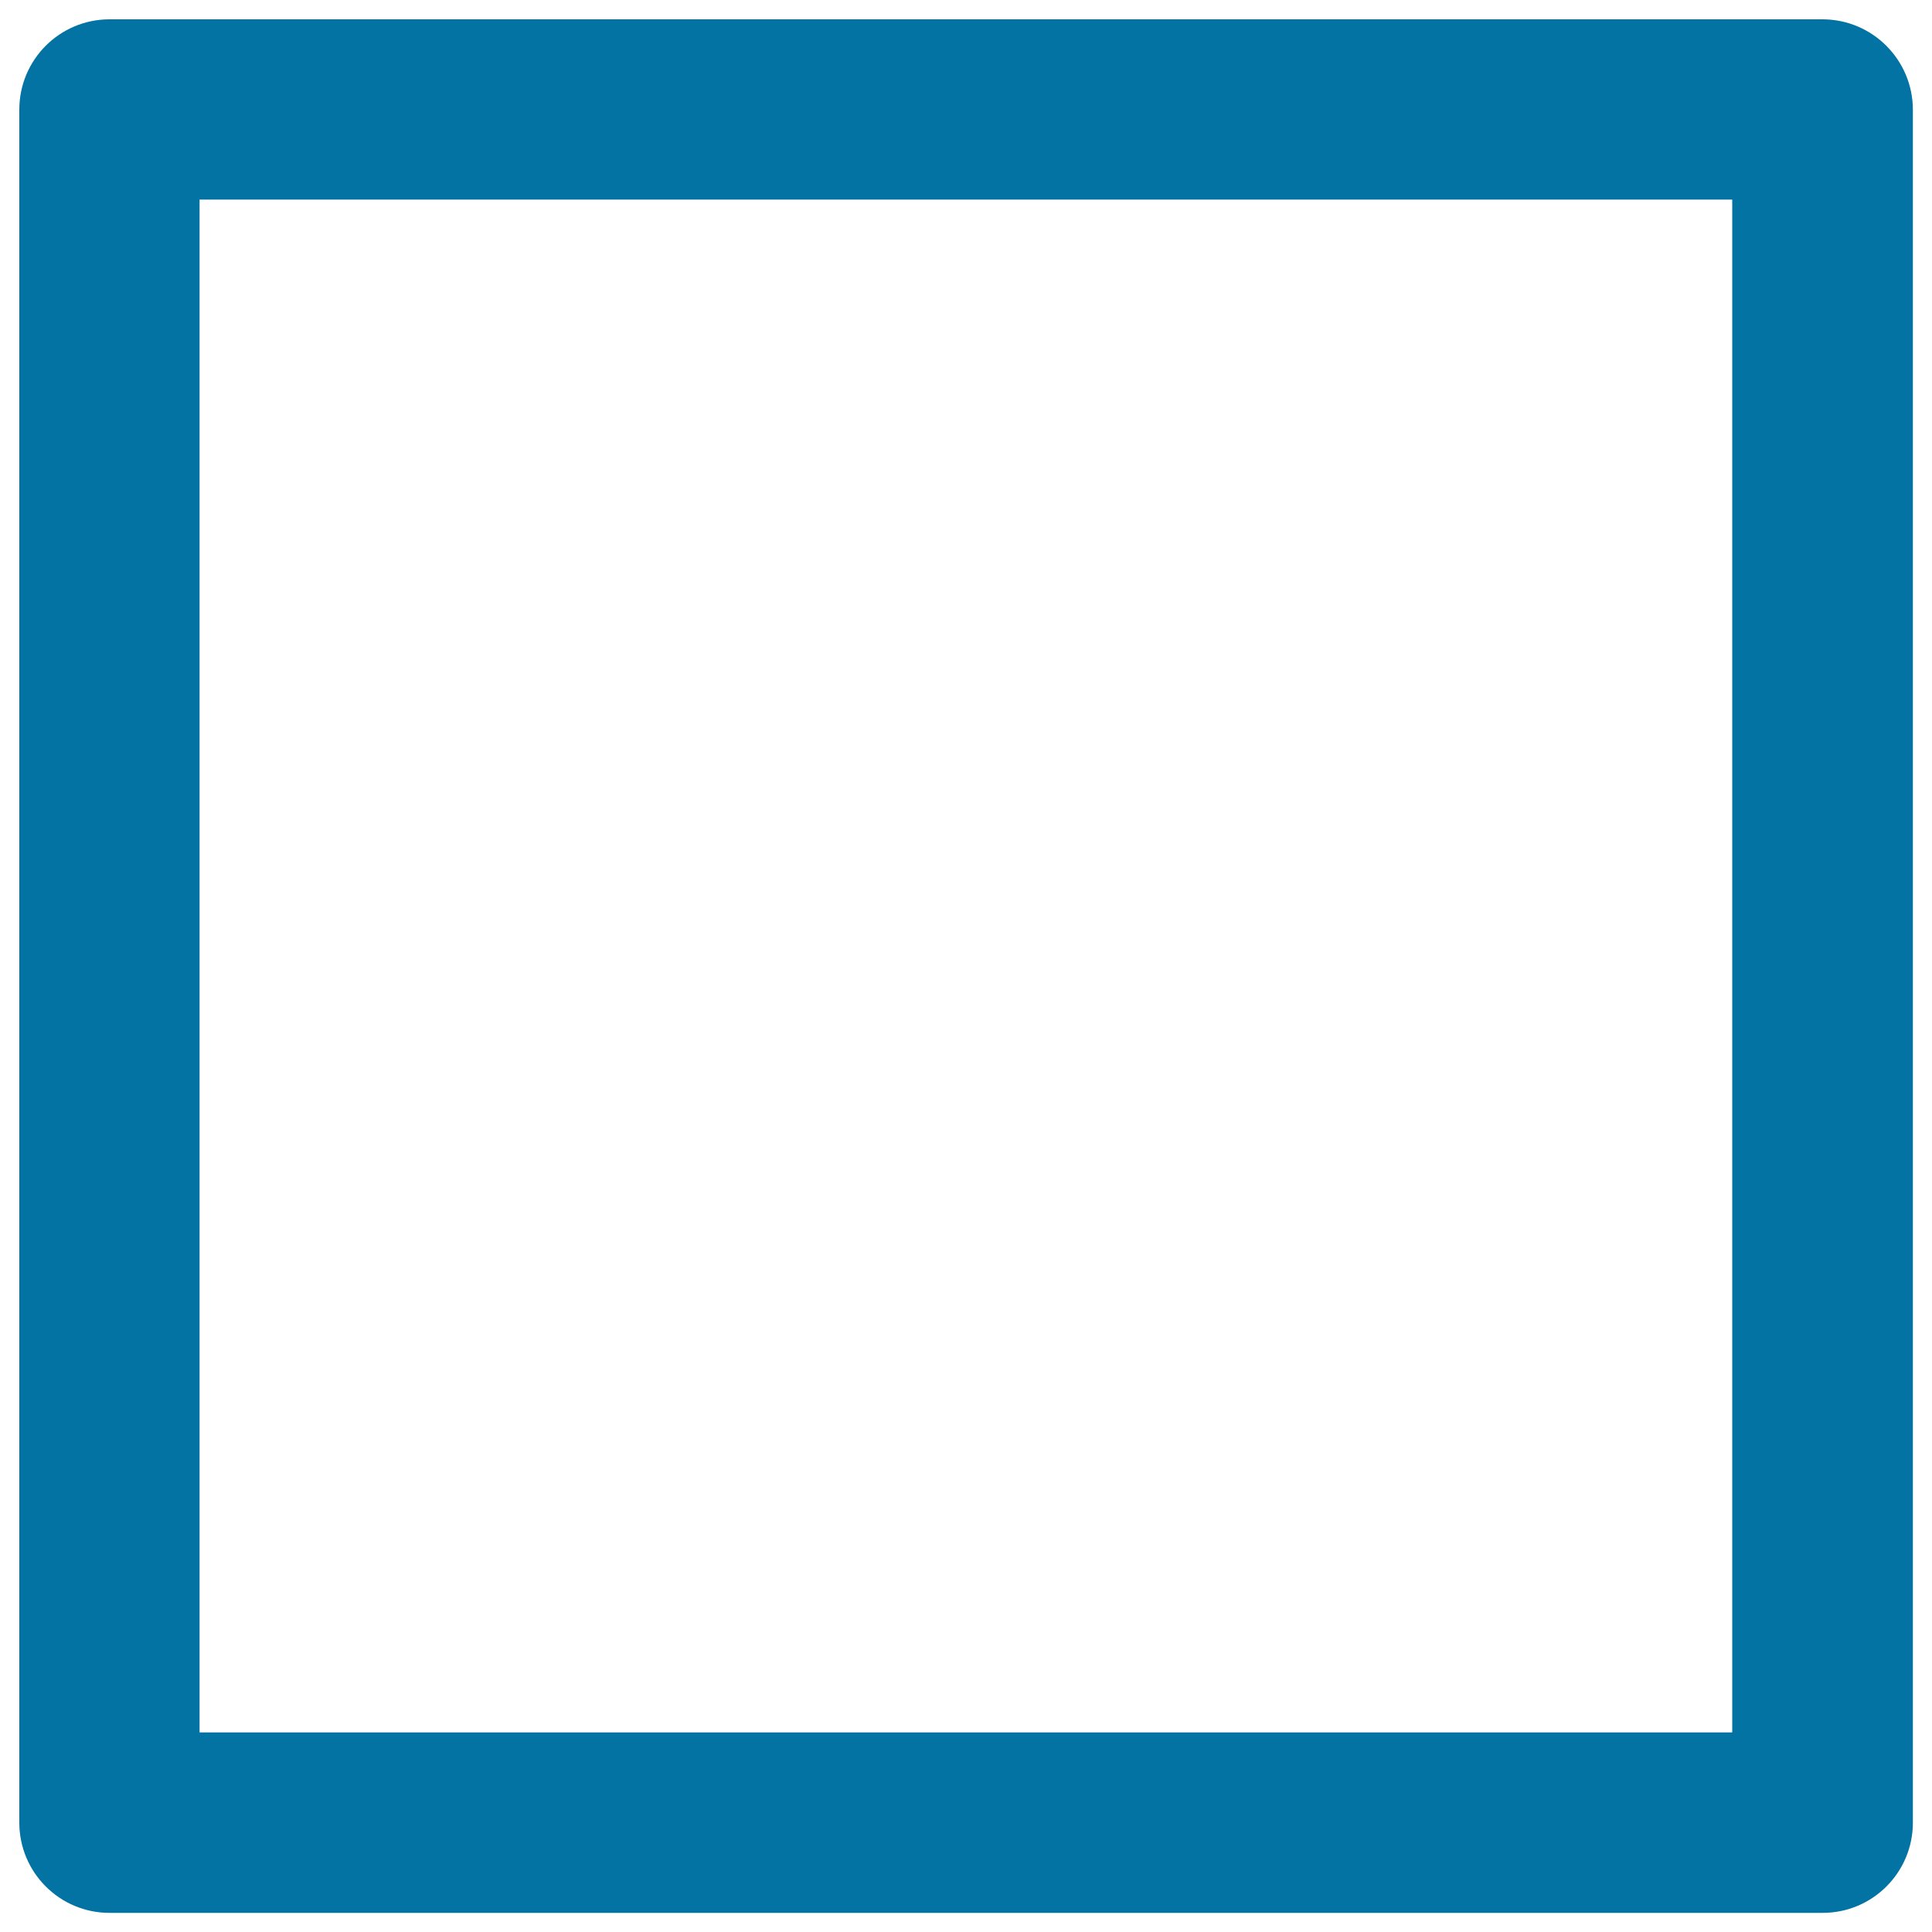 <svg xmlns="http://www.w3.org/2000/svg" viewBox="0 0 1000 1000" style="fill:#0273a2">
<title>Square Outline Shape SVG icon</title>
<g><path d="M943.3,10H56.7C30.9,10,10,30.9,10,56.7v886.7c0,25.8,20.9,46.7,46.7,46.7h886.7c25.8,0,46.7-20.9,46.7-46.7V56.7C990,30.9,969.1,10,943.3,10z M896.7,896.7H103.3V103.3h793.3V896.7z"/></g>
</svg>